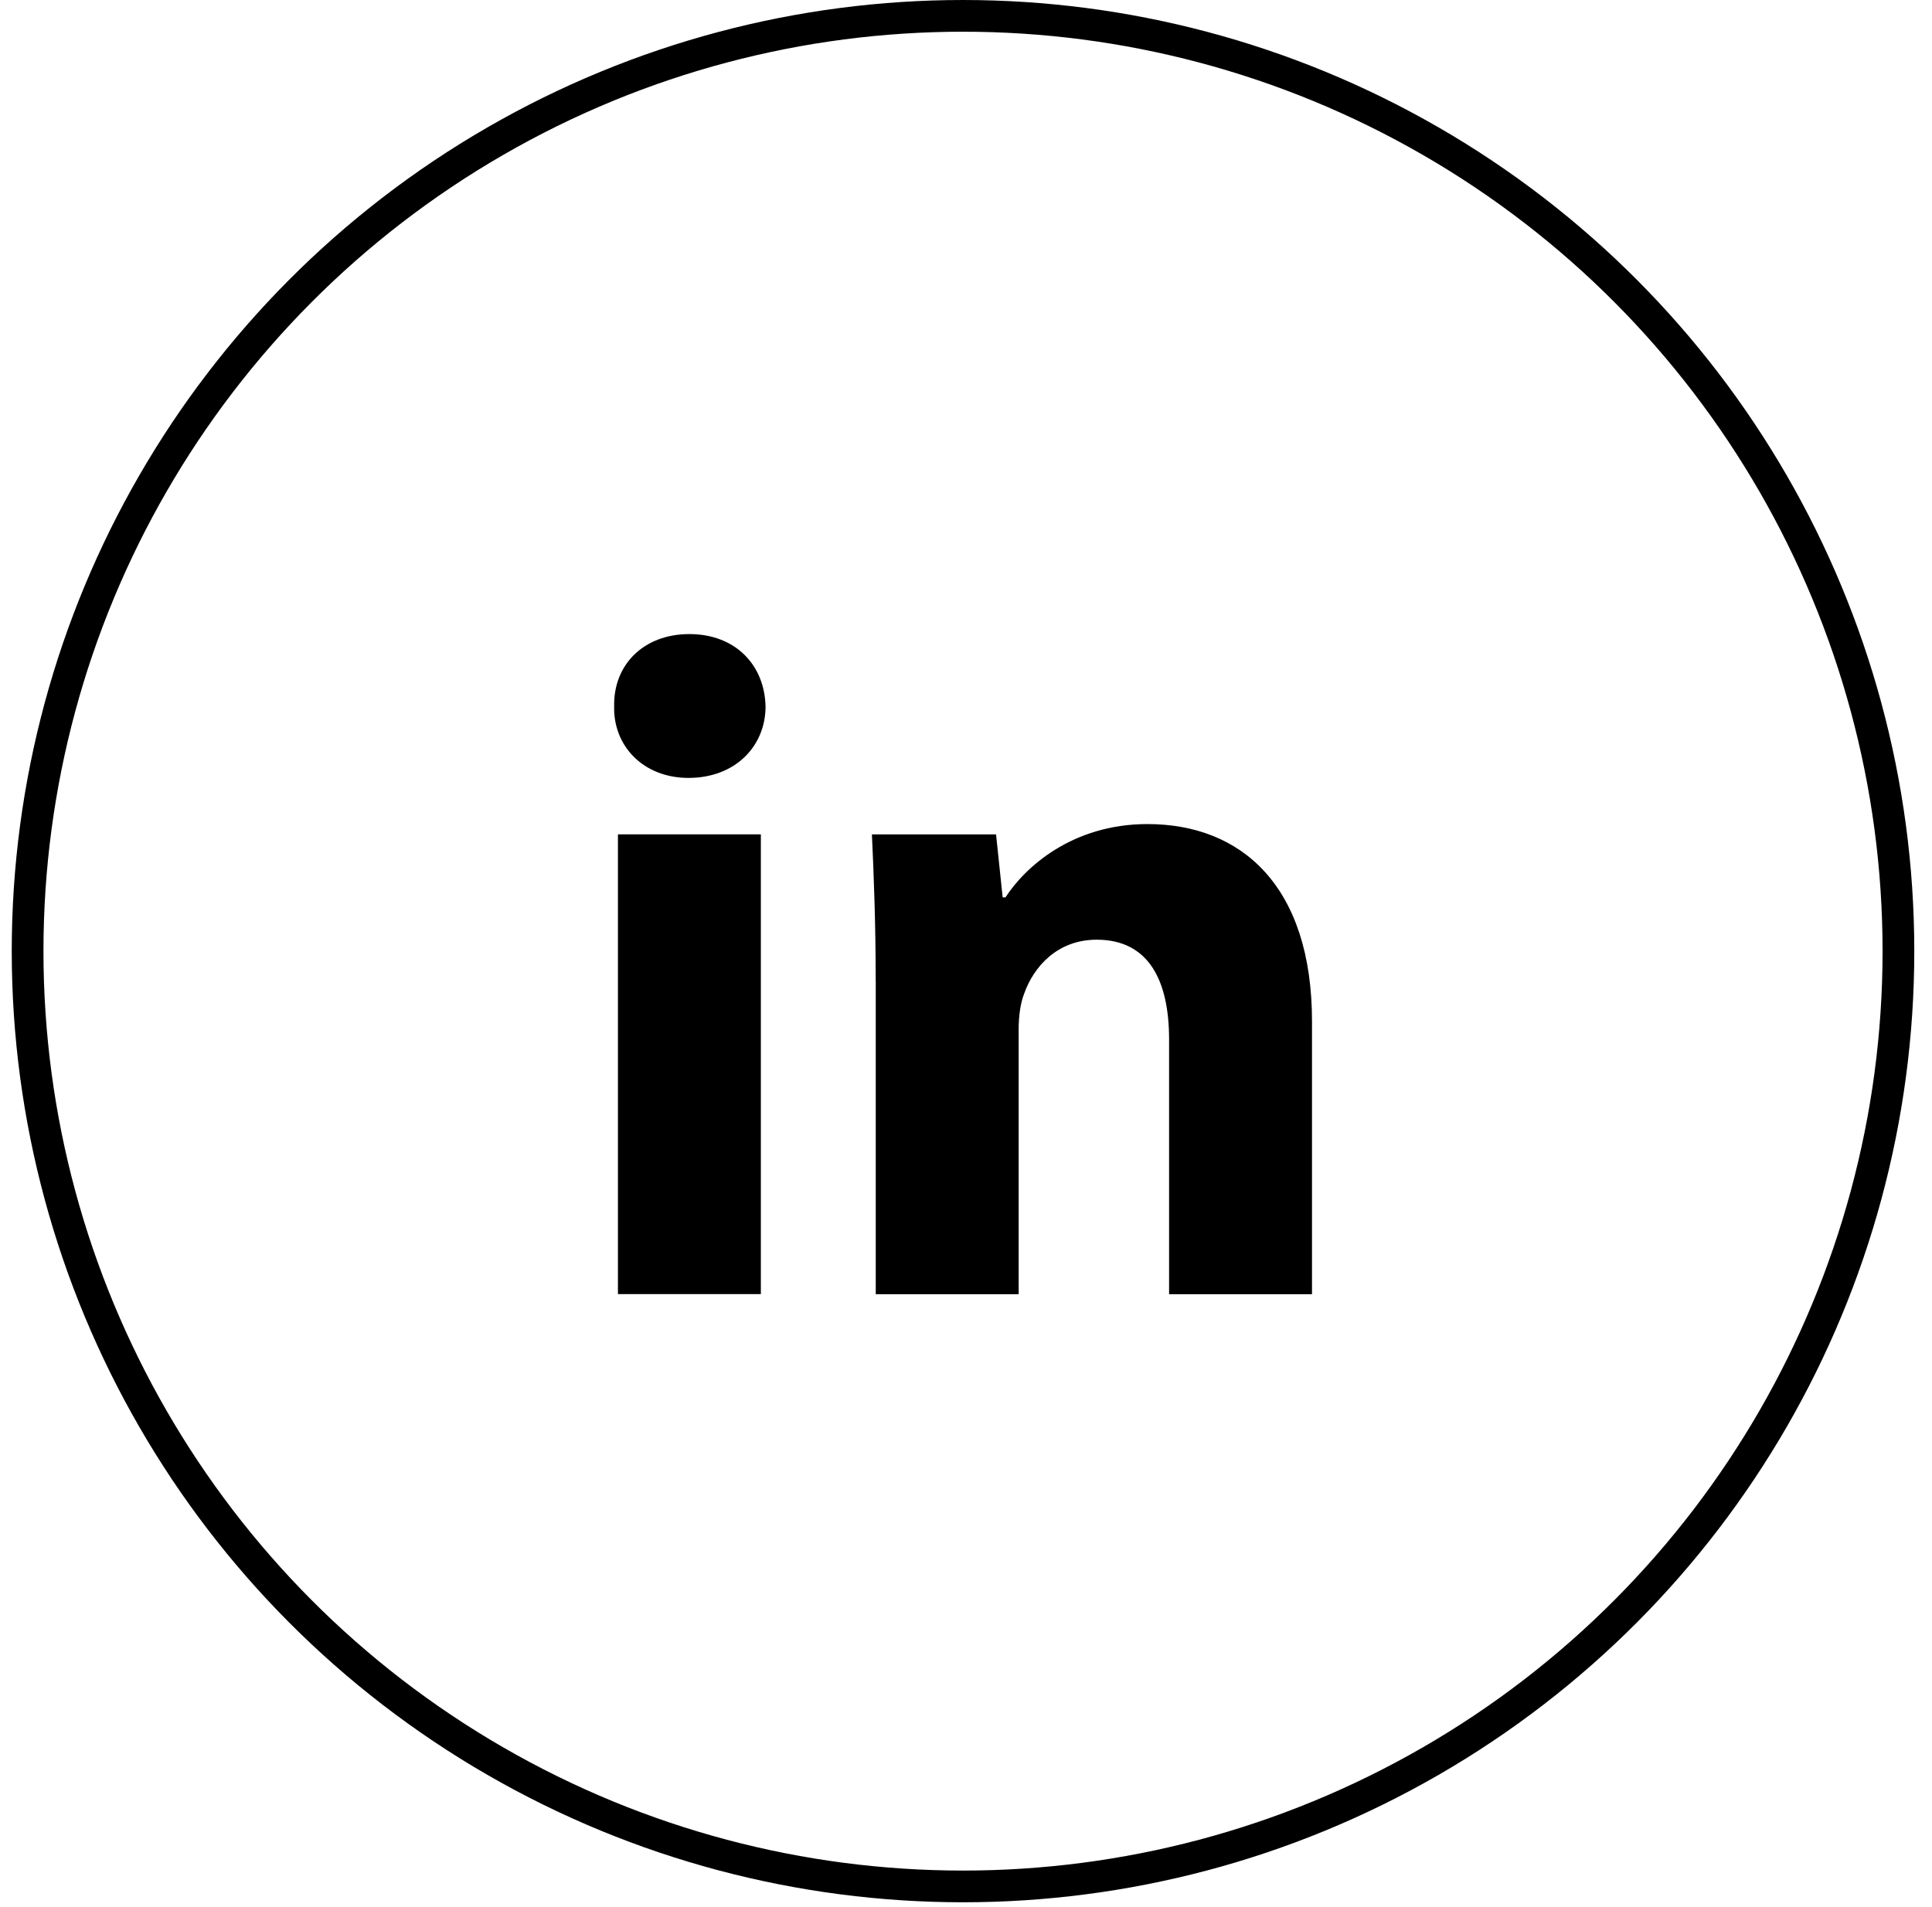 <svg width="77" height="76" viewBox="0 0 77 76" fill="none" xmlns="http://www.w3.org/2000/svg">
<circle cx="38.381" cy="37.913" r="37.281" stroke="black" stroke-width="1.264"/>
<path fill-rule="evenodd" clip-rule="evenodd" d="M30.511 28.161C30.511 29.735 29.313 31.008 27.439 31.008C25.638 31.008 24.44 29.735 24.477 28.161C24.44 26.511 25.638 25.275 27.475 25.275C29.313 25.275 30.475 26.511 30.511 28.161ZM24.628 51.585V33.257H30.324V51.584H24.628V51.585Z" fill="black"/>
<path fill-rule="evenodd" clip-rule="evenodd" d="M34.901 39.106C34.901 36.82 34.825 34.871 34.75 33.259H39.698L39.961 35.77H40.073C40.823 34.608 42.696 32.848 45.732 32.848C49.479 32.848 52.29 35.321 52.29 40.716V51.587H46.594V41.43C46.594 39.067 45.77 37.457 43.709 37.457C42.134 37.457 41.198 38.544 40.824 39.592C40.673 39.968 40.599 40.492 40.599 41.017V51.587H34.903V39.106H34.901Z" fill="black"/>
</svg>

